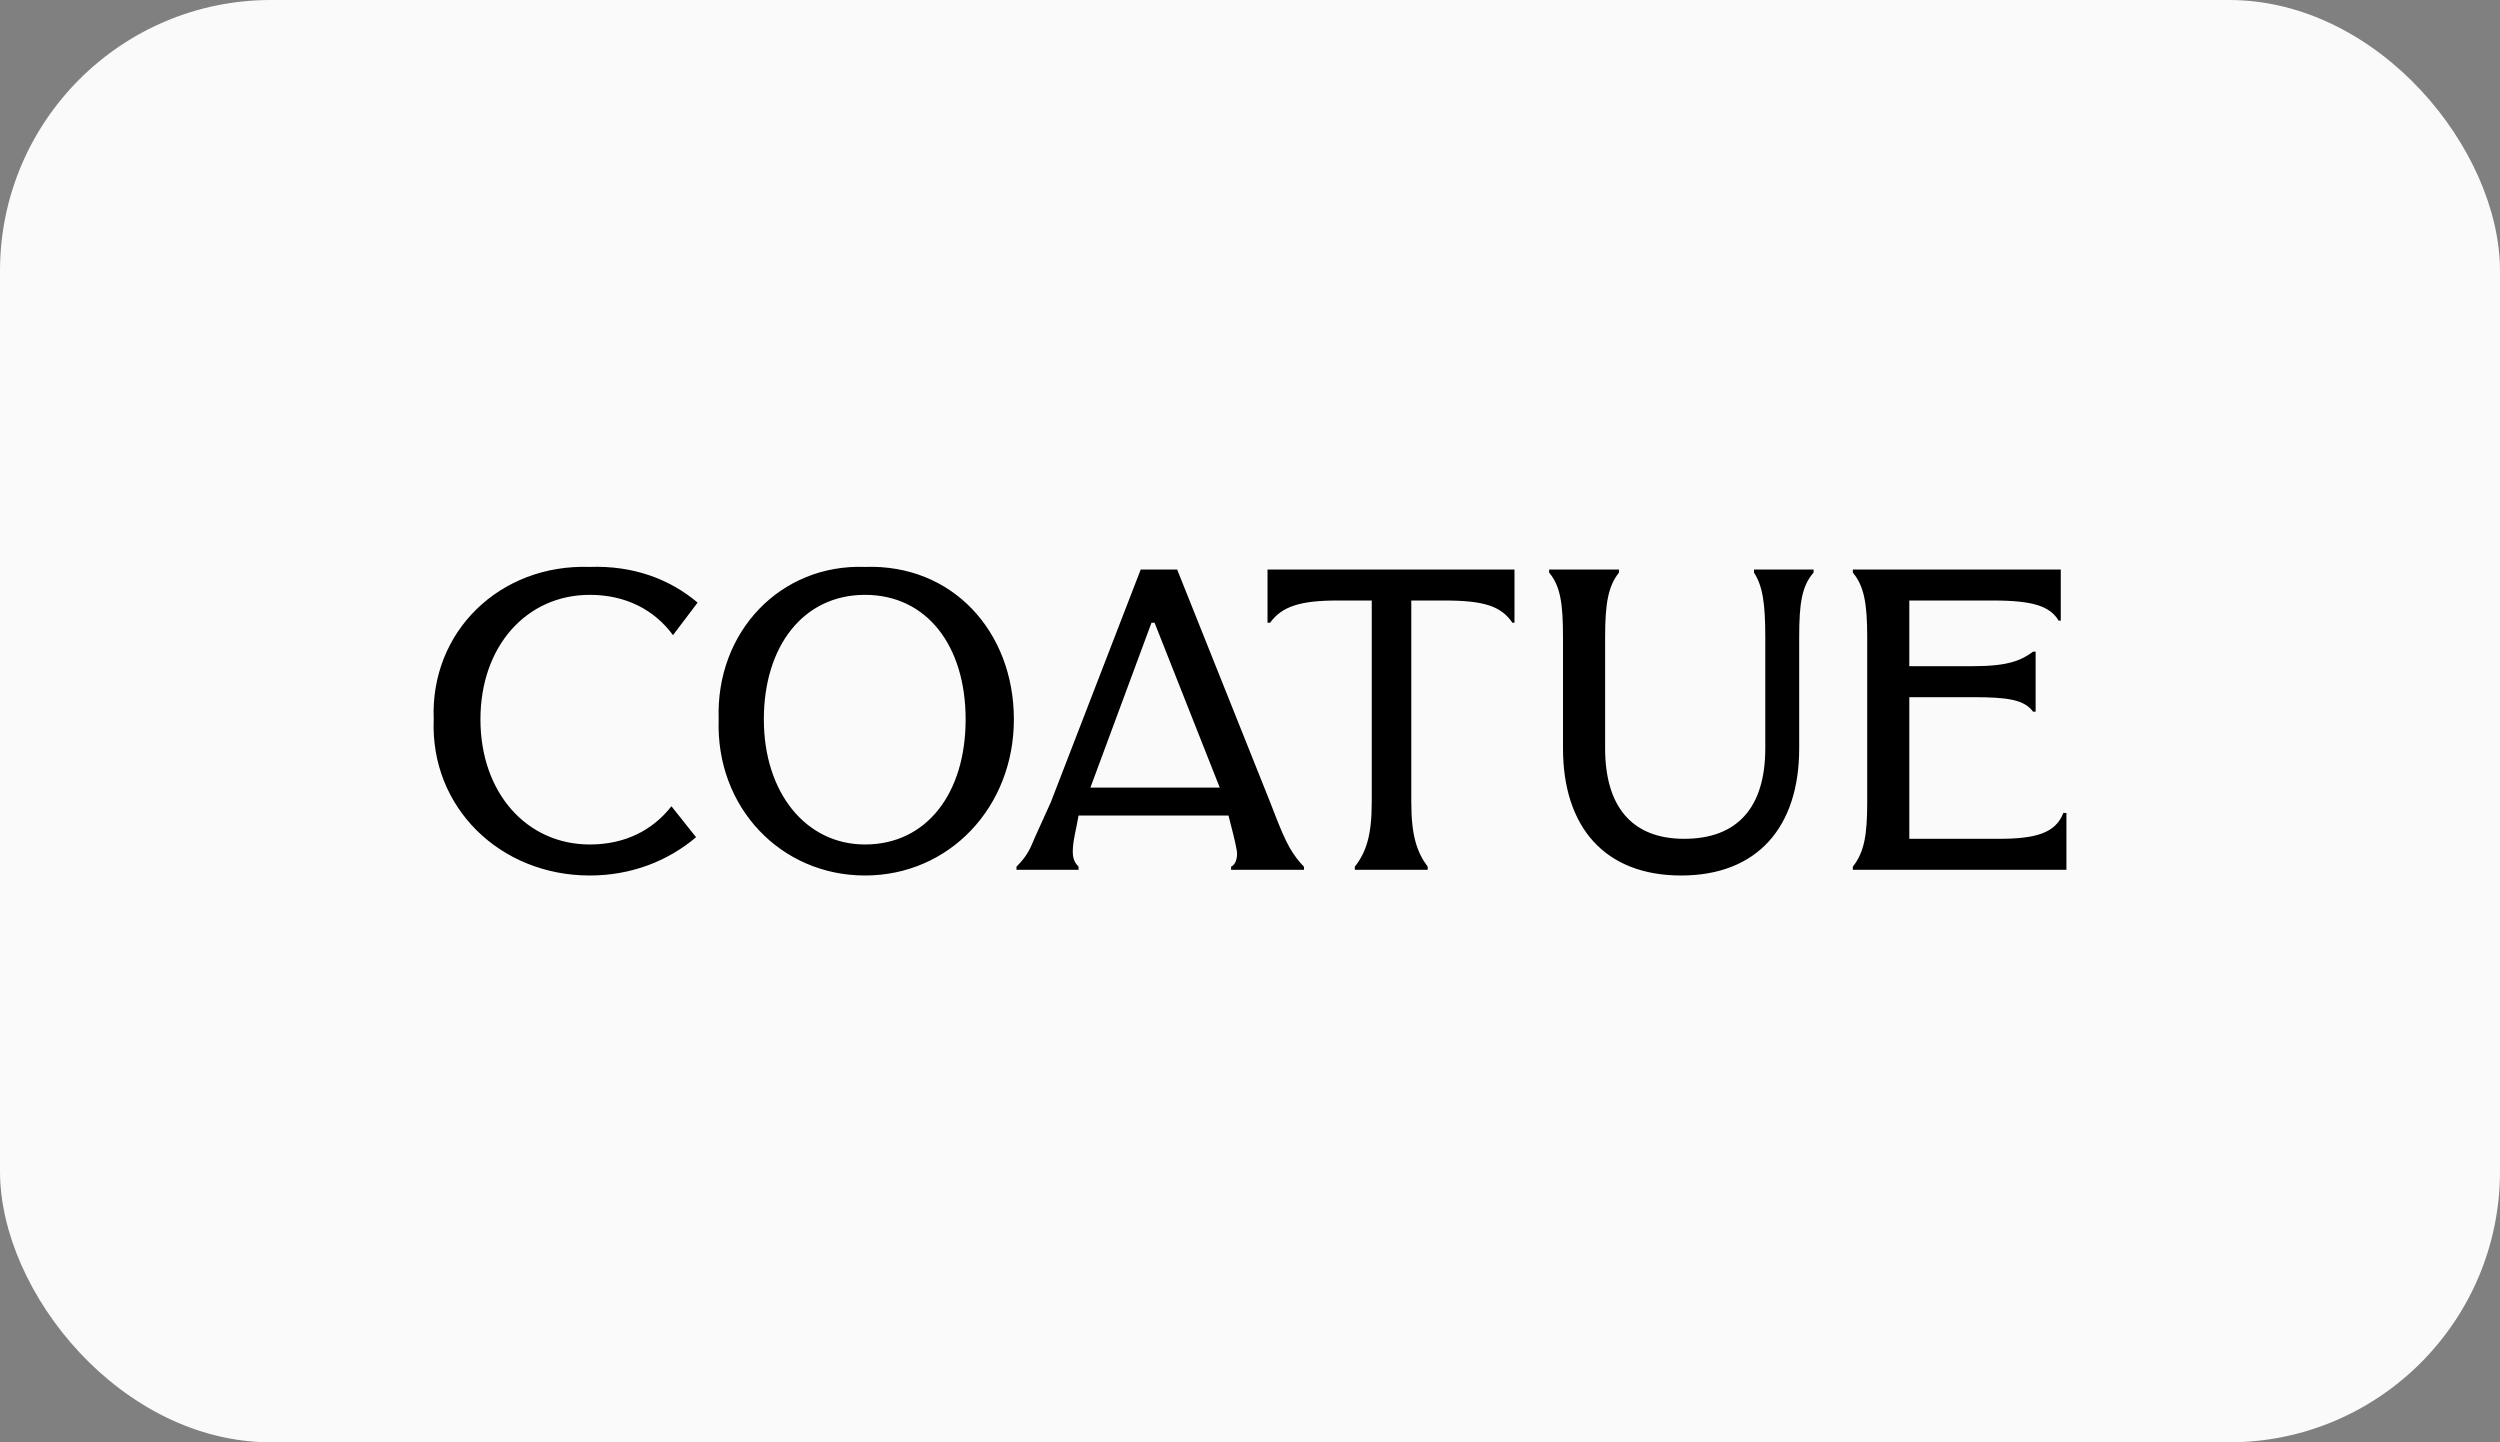 <svg width="130" height="75" viewBox="0 0 130 75" fill="none" xmlns="http://www.w3.org/2000/svg">
<rect x="0" y="0" width="130" height="75" fill="#808080" stroke="none"/>
<rect width="130" height="75" rx="14.091" fill="#FAFAFA"/>
<path d="M36.196 43.537C34.728 44.773 32.832 45.526 30.669 45.526C25.997 45.526 22.366 41.978 22.553 37.409C22.366 32.84 25.997 29.319 30.669 29.48C32.912 29.4 34.808 30.099 36.276 31.335L34.995 33.028C34.033 31.711 32.538 30.932 30.669 30.932C27.386 30.932 24.983 33.593 24.983 37.409C24.983 41.226 27.386 43.913 30.669 43.913C32.485 43.913 33.927 43.188 34.915 41.925L36.196 43.537ZM107.293 42.274H107.454V45.23H96.347V45.069C96.935 44.316 97.095 43.456 97.095 41.709V33.136C97.095 31.389 96.935 30.475 96.347 29.776V29.615H107.16V32.276H107.053C106.599 31.523 105.718 31.227 103.662 31.227H99.284V34.641H102.622C104.41 34.641 105.104 34.345 105.718 33.888H105.852V37.006H105.718C105.264 36.388 104.41 36.253 102.622 36.253H99.284V43.618H103.956C105.852 43.618 106.893 43.322 107.293 42.274ZM81.276 38.914C81.276 43.026 83.466 45.526 87.417 45.526C91.368 45.526 93.558 43.026 93.558 38.914V33.136C93.558 31.389 93.691 30.475 94.305 29.776V29.615H91.208V29.776C91.662 30.475 91.795 31.389 91.795 33.136V38.914C91.795 41.978 90.354 43.618 87.577 43.618C84.8 43.618 83.466 41.871 83.466 38.914V33.136C83.466 31.389 83.626 30.475 84.186 29.776V29.615H80.555V29.776C81.143 30.475 81.276 31.389 81.276 33.136V38.914ZM70.45 45.23V45.069C71.037 44.316 71.331 43.456 71.331 41.709V31.227H69.542C67.647 31.227 66.659 31.523 66.045 32.383H65.911V29.615H78.753V32.383H78.646C78.059 31.523 77.178 31.227 75.122 31.227H73.387V41.709C73.387 43.456 73.68 44.316 74.241 45.069V45.23H70.45ZM59.877 32.383H60.038L63.428 40.957H56.7L59.877 32.383ZM66.045 41.709L61.212 29.615H59.317L54.645 41.709C54.191 42.731 53.844 43.456 53.657 43.913C53.443 44.424 53.15 44.773 52.856 45.069V45.23H56.086V45.069C55.793 44.773 55.766 44.478 55.793 44.075C55.819 43.618 55.953 43.161 56.086 42.408H63.882C64.069 43.161 64.203 43.618 64.309 44.209C64.363 44.478 64.309 44.935 64.016 45.069V45.23H67.807V45.069C67.513 44.773 67.3 44.478 67.059 44.075C66.792 43.591 66.579 43.08 66.285 42.328L66.045 41.709ZM44.98 43.913C48.184 43.913 50.213 41.252 50.213 37.409C50.213 33.566 48.184 30.932 44.98 30.932C41.776 30.932 39.72 33.593 39.72 37.409C39.72 41.226 41.91 43.913 44.98 43.913ZM44.98 45.526C40.601 45.526 37.211 41.978 37.371 37.409C37.211 32.84 40.601 29.319 44.98 29.48C49.519 29.319 52.722 32.84 52.722 37.409C52.722 41.978 49.358 45.526 44.98 45.526Z" fill="black"/>
</svg>
